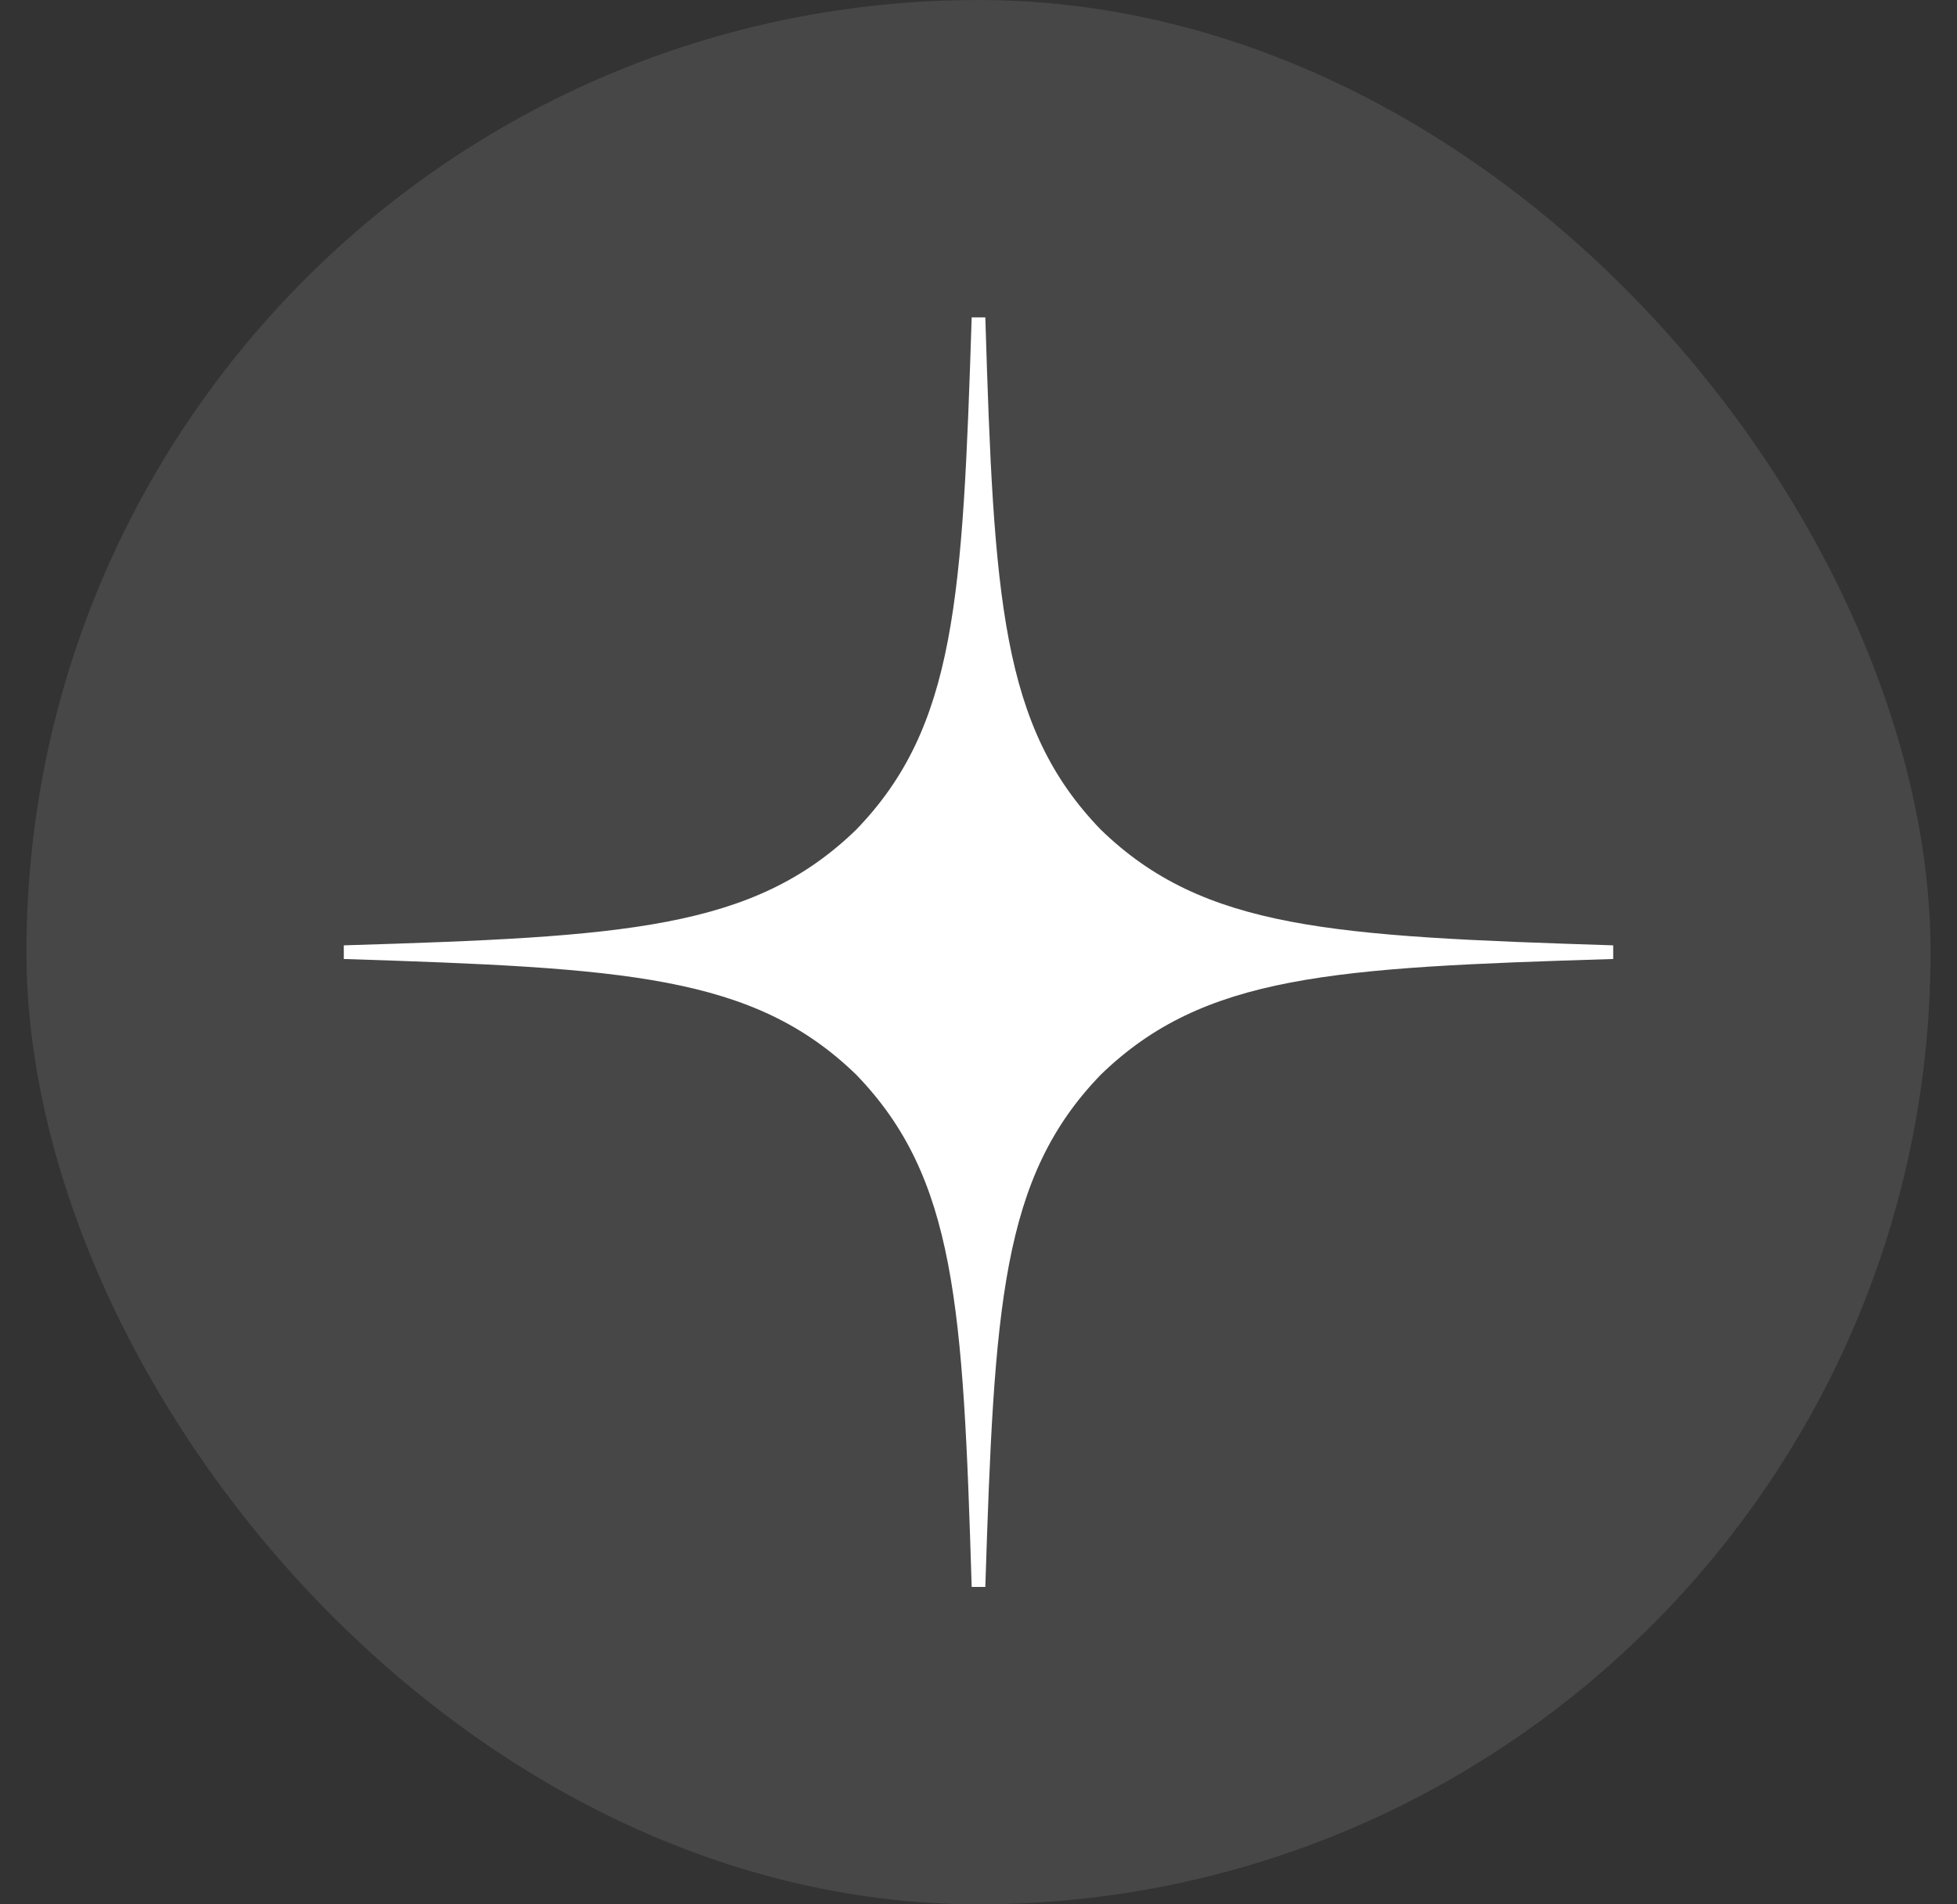 <svg width="37" height="36" viewBox="0 0 37 36" fill="none" xmlns="http://www.w3.org/2000/svg">
<rect x="0" y="0" width="37" height="36" fill="#333333" stroke="none"/>
<rect x="0.5" width="36" height="36" rx="18" fill="white" fill-opacity="0.1"/>
<g clip-path="url(#clip0_6815_10224)">
<path d="M30.5 18.129V17.871C25.186 17.7 22.76 17.571 20.814 15.686C18.929 13.74 18.791 11.314 18.629 6H18.371C18.2 11.314 18.071 13.74 16.186 15.686C14.24 17.571 11.814 17.709 6.5 17.871V18.129C11.814 18.3 14.24 18.429 16.186 20.314C18.071 22.26 18.209 24.686 18.371 30H18.629C18.8 24.686 18.929 22.26 20.814 20.314C22.76 18.429 25.186 18.291 30.5 18.129Z" fill="white"/>
</g>
<defs>
<clipPath id="clip0_6815_10224">
<rect width="24" height="24" fill="white" transform="translate(6.5 6)"/>
</clipPath>
</defs>
</svg>
